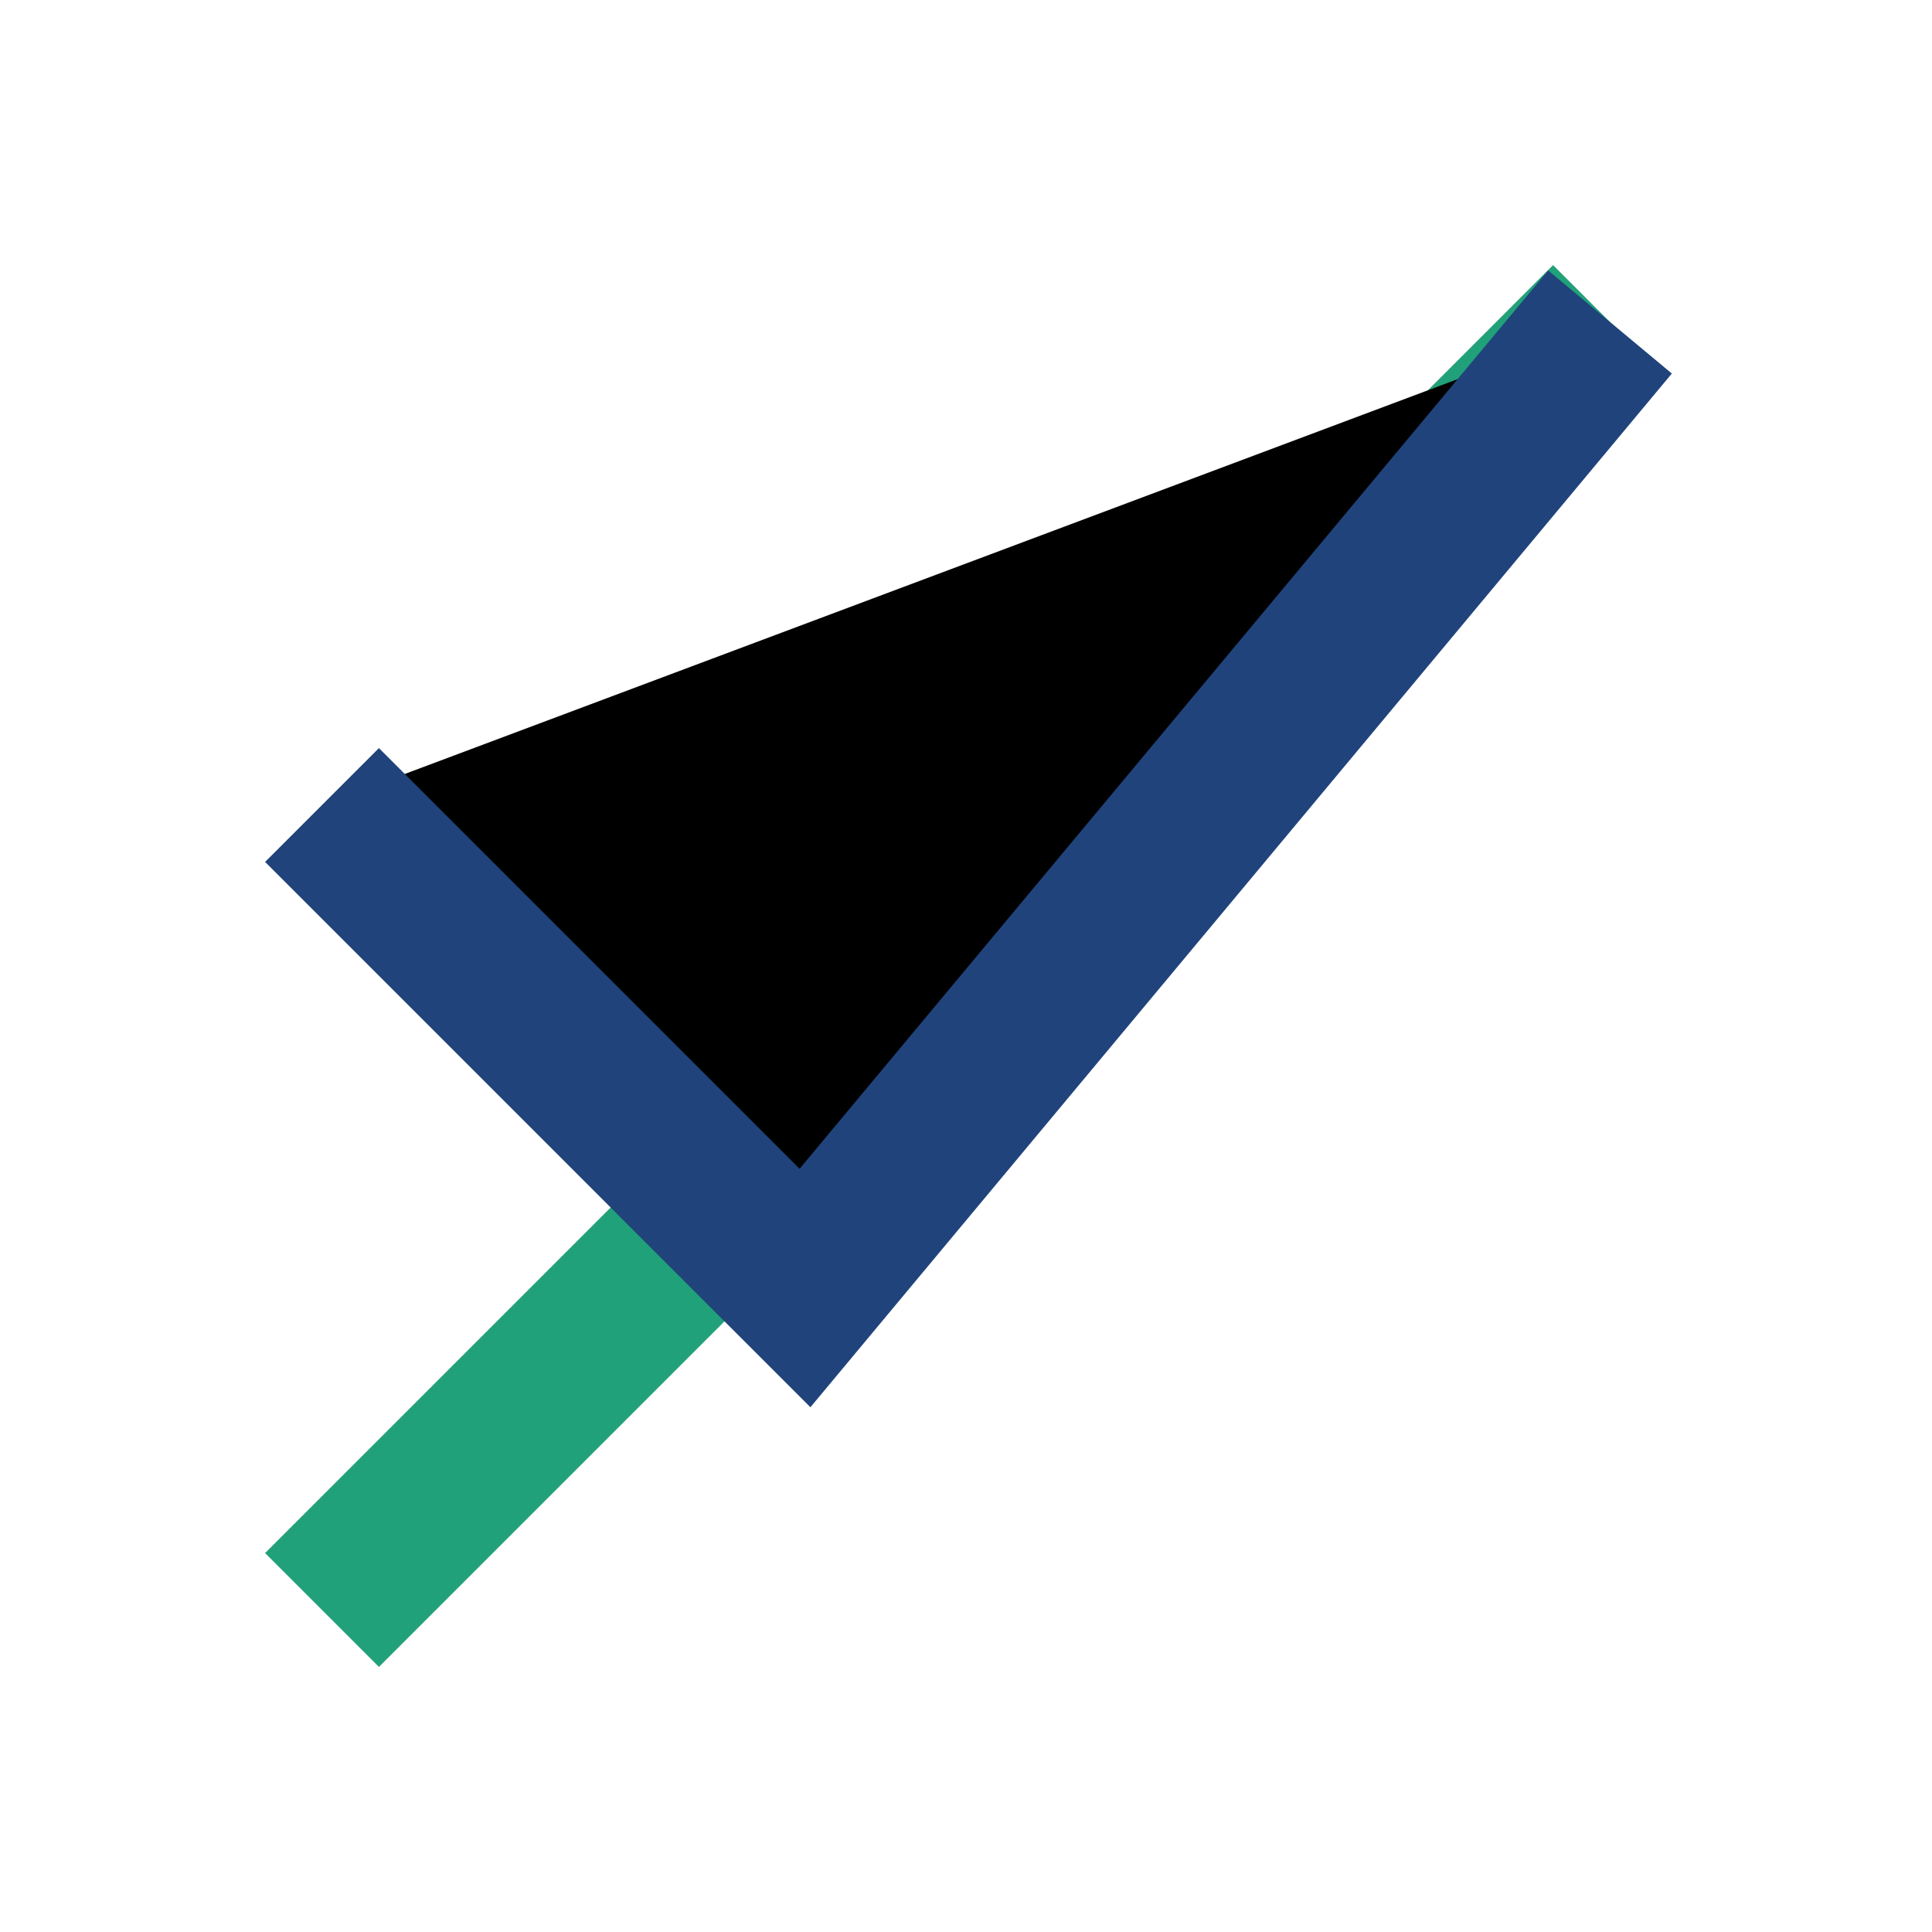 <?xml version="1.0" encoding="UTF-8"?>
<svg xmlns="http://www.w3.org/2000/svg" width="24" height="24" viewBox="0 0 24 24"><path d="M4 20L20 4" stroke="#21A179" stroke-width="2"/><path d="M4 10l6 6L20 4" stroke="#20437B" stroke-width="2"/></svg>